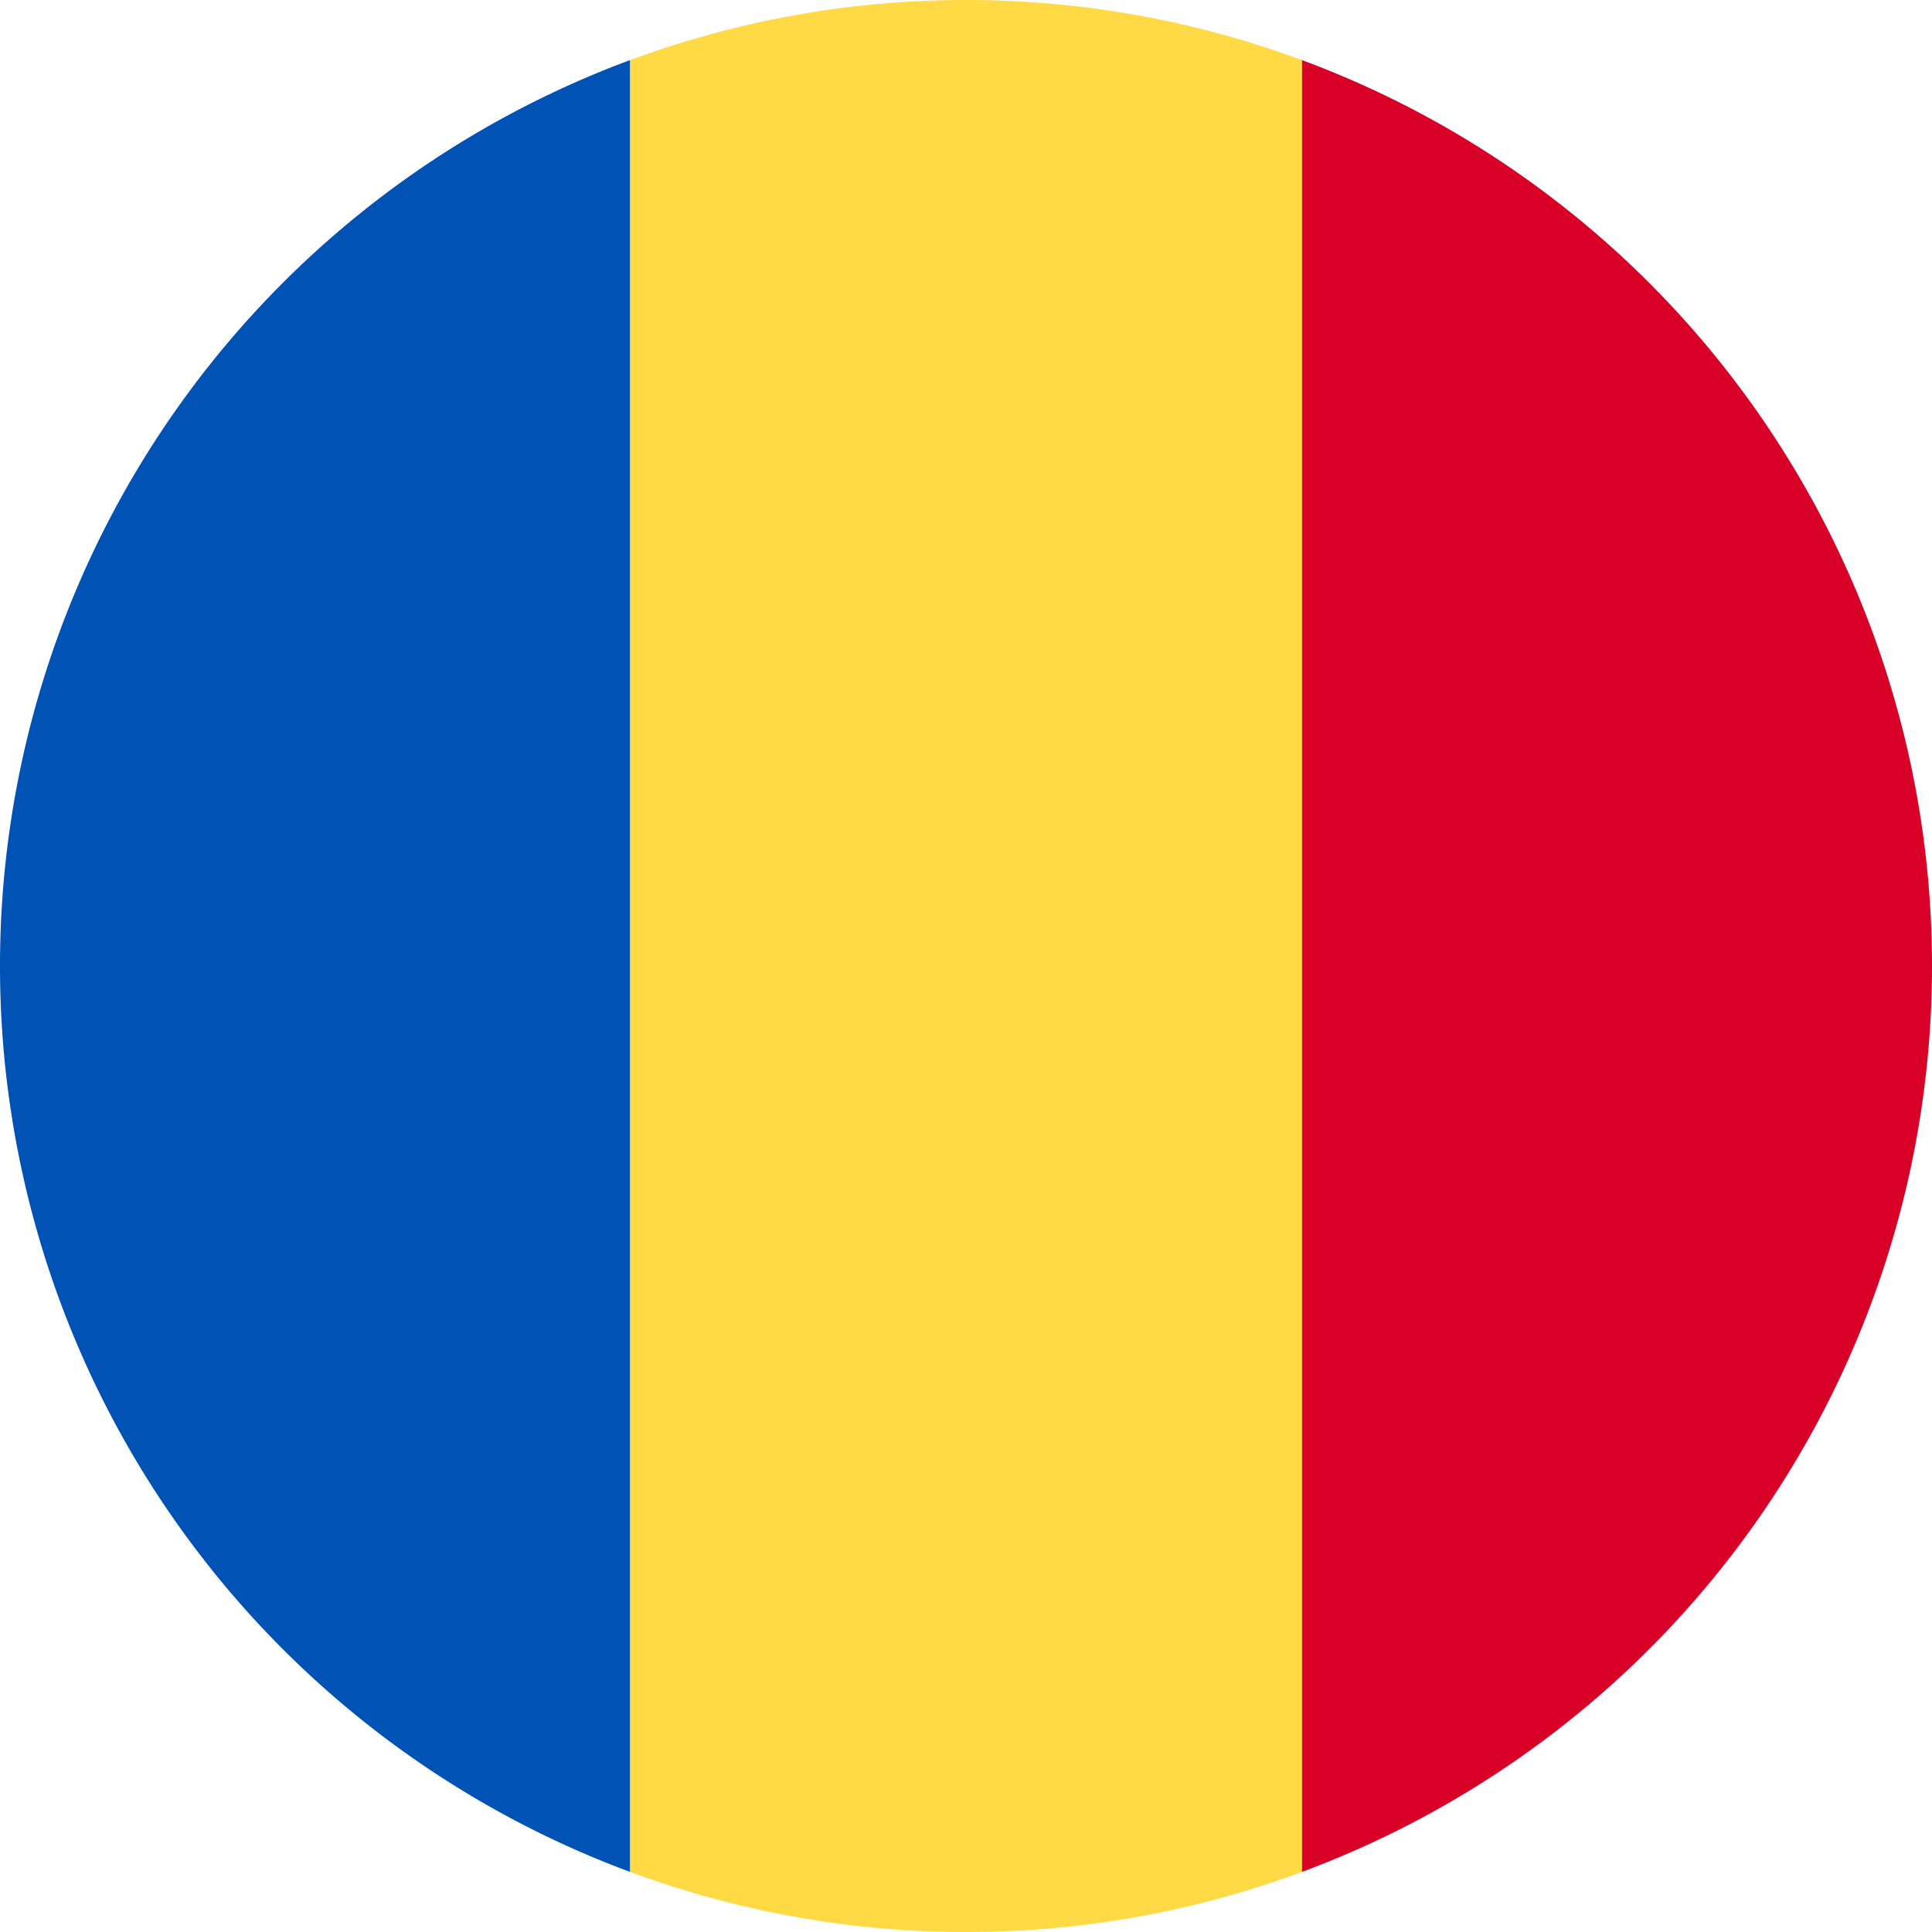 <svg xmlns="http://www.w3.org/2000/svg" width="16" height="16" fill="none" viewBox="0 0 16 16"><g clip-path="url(#a)"><path fill="#FFDA44" d="M10.783.498A8 8 0 0 0 8 0a8 8 0 0 0-2.782.498L4.522 8l.696 7.502A8 8 0 0 0 8 16c.979 0 1.916-.176 2.783-.498L11.478 8z"/><path fill="#D80027" d="M16 8A8 8 0 0 0 10.783.498v15.004A8 8 0 0 0 16 8"/><path fill="#0052B4" d="M0 8a8 8 0 0 0 5.217 7.502V.498A8 8 0 0 0 0 8"/></g><defs><clipPath id="a"><path fill="#fff" d="M0 0h16v16H0z"/></clipPath></defs></svg>